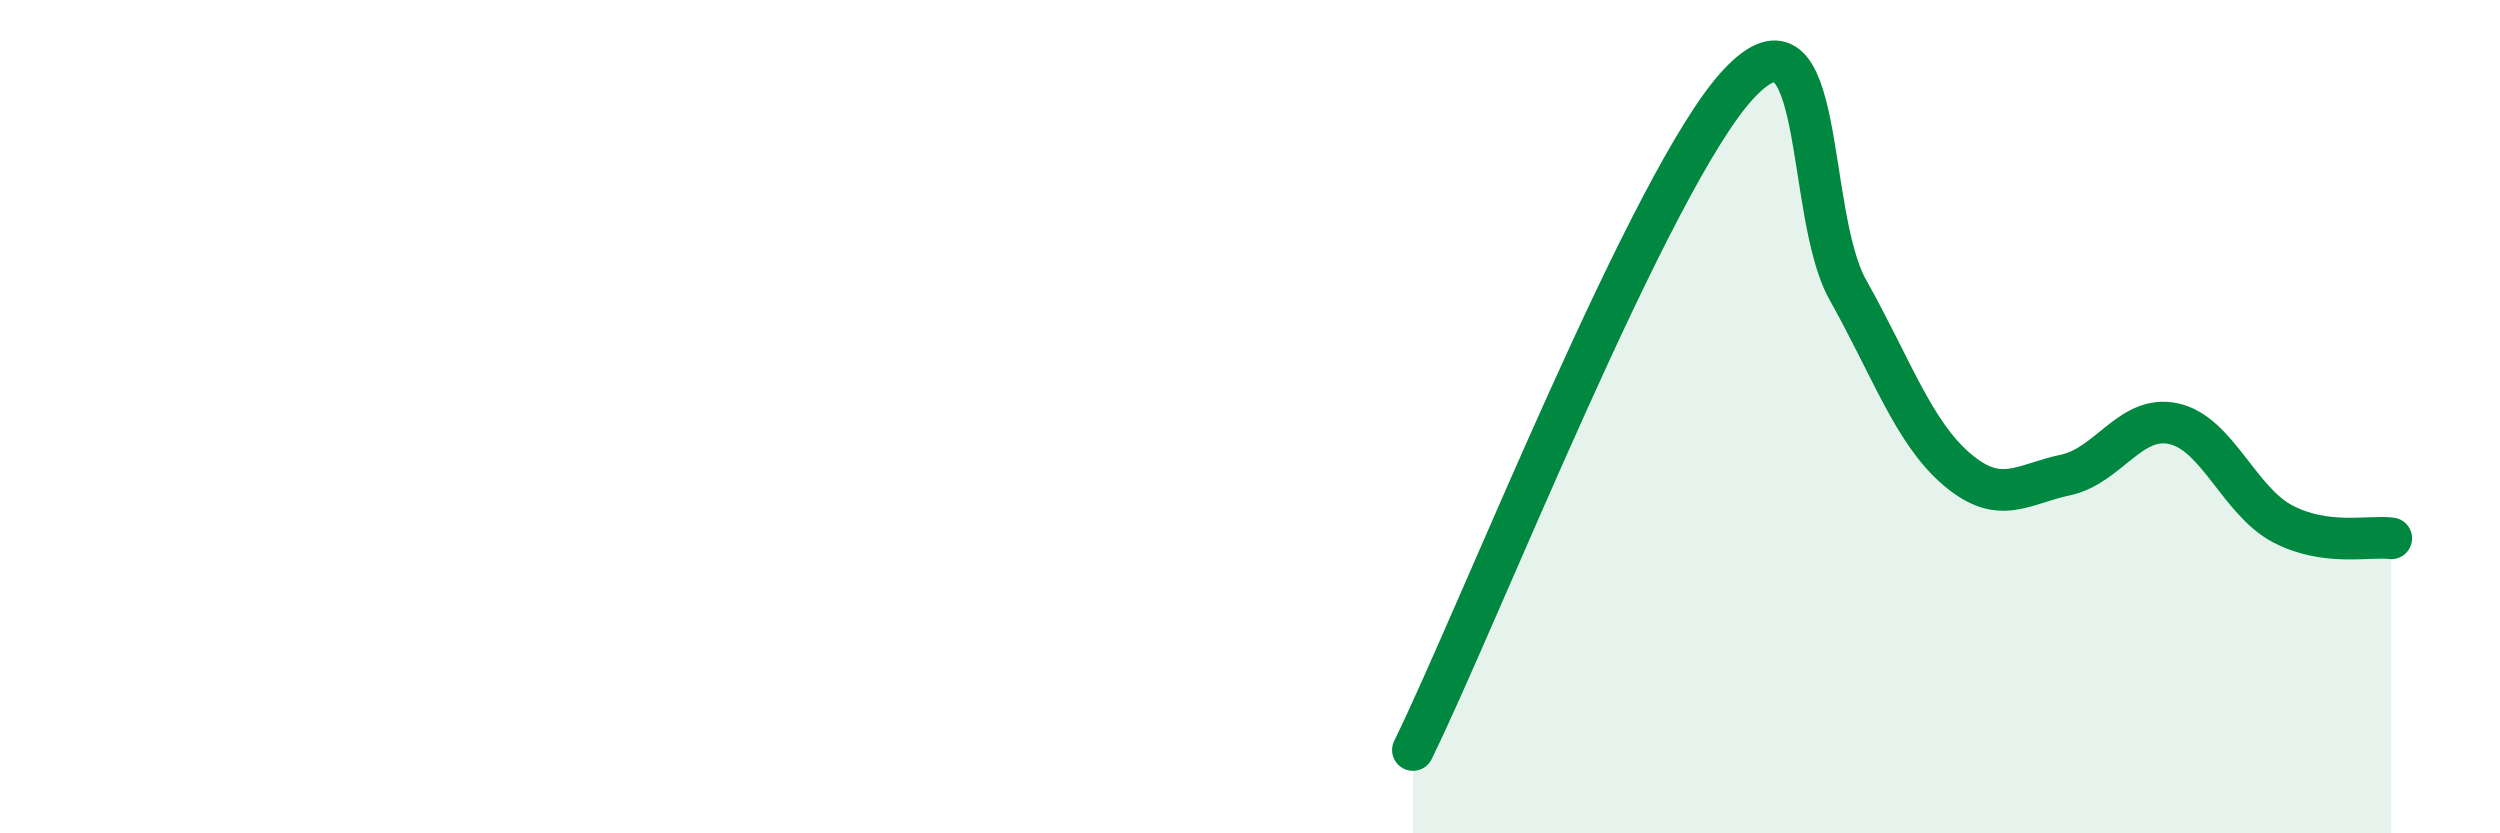 
    <svg width="60" height="20" viewBox="0 0 60 20" xmlns="http://www.w3.org/2000/svg">
      <path
        d="M 33.91,18 C 35.48,14.8 39.65,4.21 41.74,2 C 43.83,-0.21 43.31,5.11 44.35,6.96 C 45.39,8.81 45.92,10.37 46.96,11.26 C 48,12.15 48.53,11.62 49.57,11.4 C 50.61,11.18 51.13,9.94 52.17,10.17 C 53.21,10.4 53.74,12.02 54.78,12.57 C 55.82,13.12 56.87,12.85 57.39,12.92L57.39 20L33.91 20Z"
        fill="#008740"
        opacity="0.1"
        stroke-linecap="round"
        stroke-linejoin="round"
      />
      <path
        d="M 33.91,18 C 35.48,14.8 39.65,4.21 41.74,2 C 43.83,-0.21 43.31,5.11 44.35,6.96 C 45.39,8.81 45.92,10.37 46.96,11.26 C 48,12.15 48.53,11.62 49.57,11.4 C 50.61,11.18 51.13,9.94 52.17,10.17 C 53.21,10.4 53.74,12.02 54.78,12.57 C 55.82,13.12 56.87,12.85 57.39,12.92"
        stroke="#008740"
        stroke-width="1"
        fill="none"
        stroke-linecap="round"
        stroke-linejoin="round"
      />
    </svg>
  